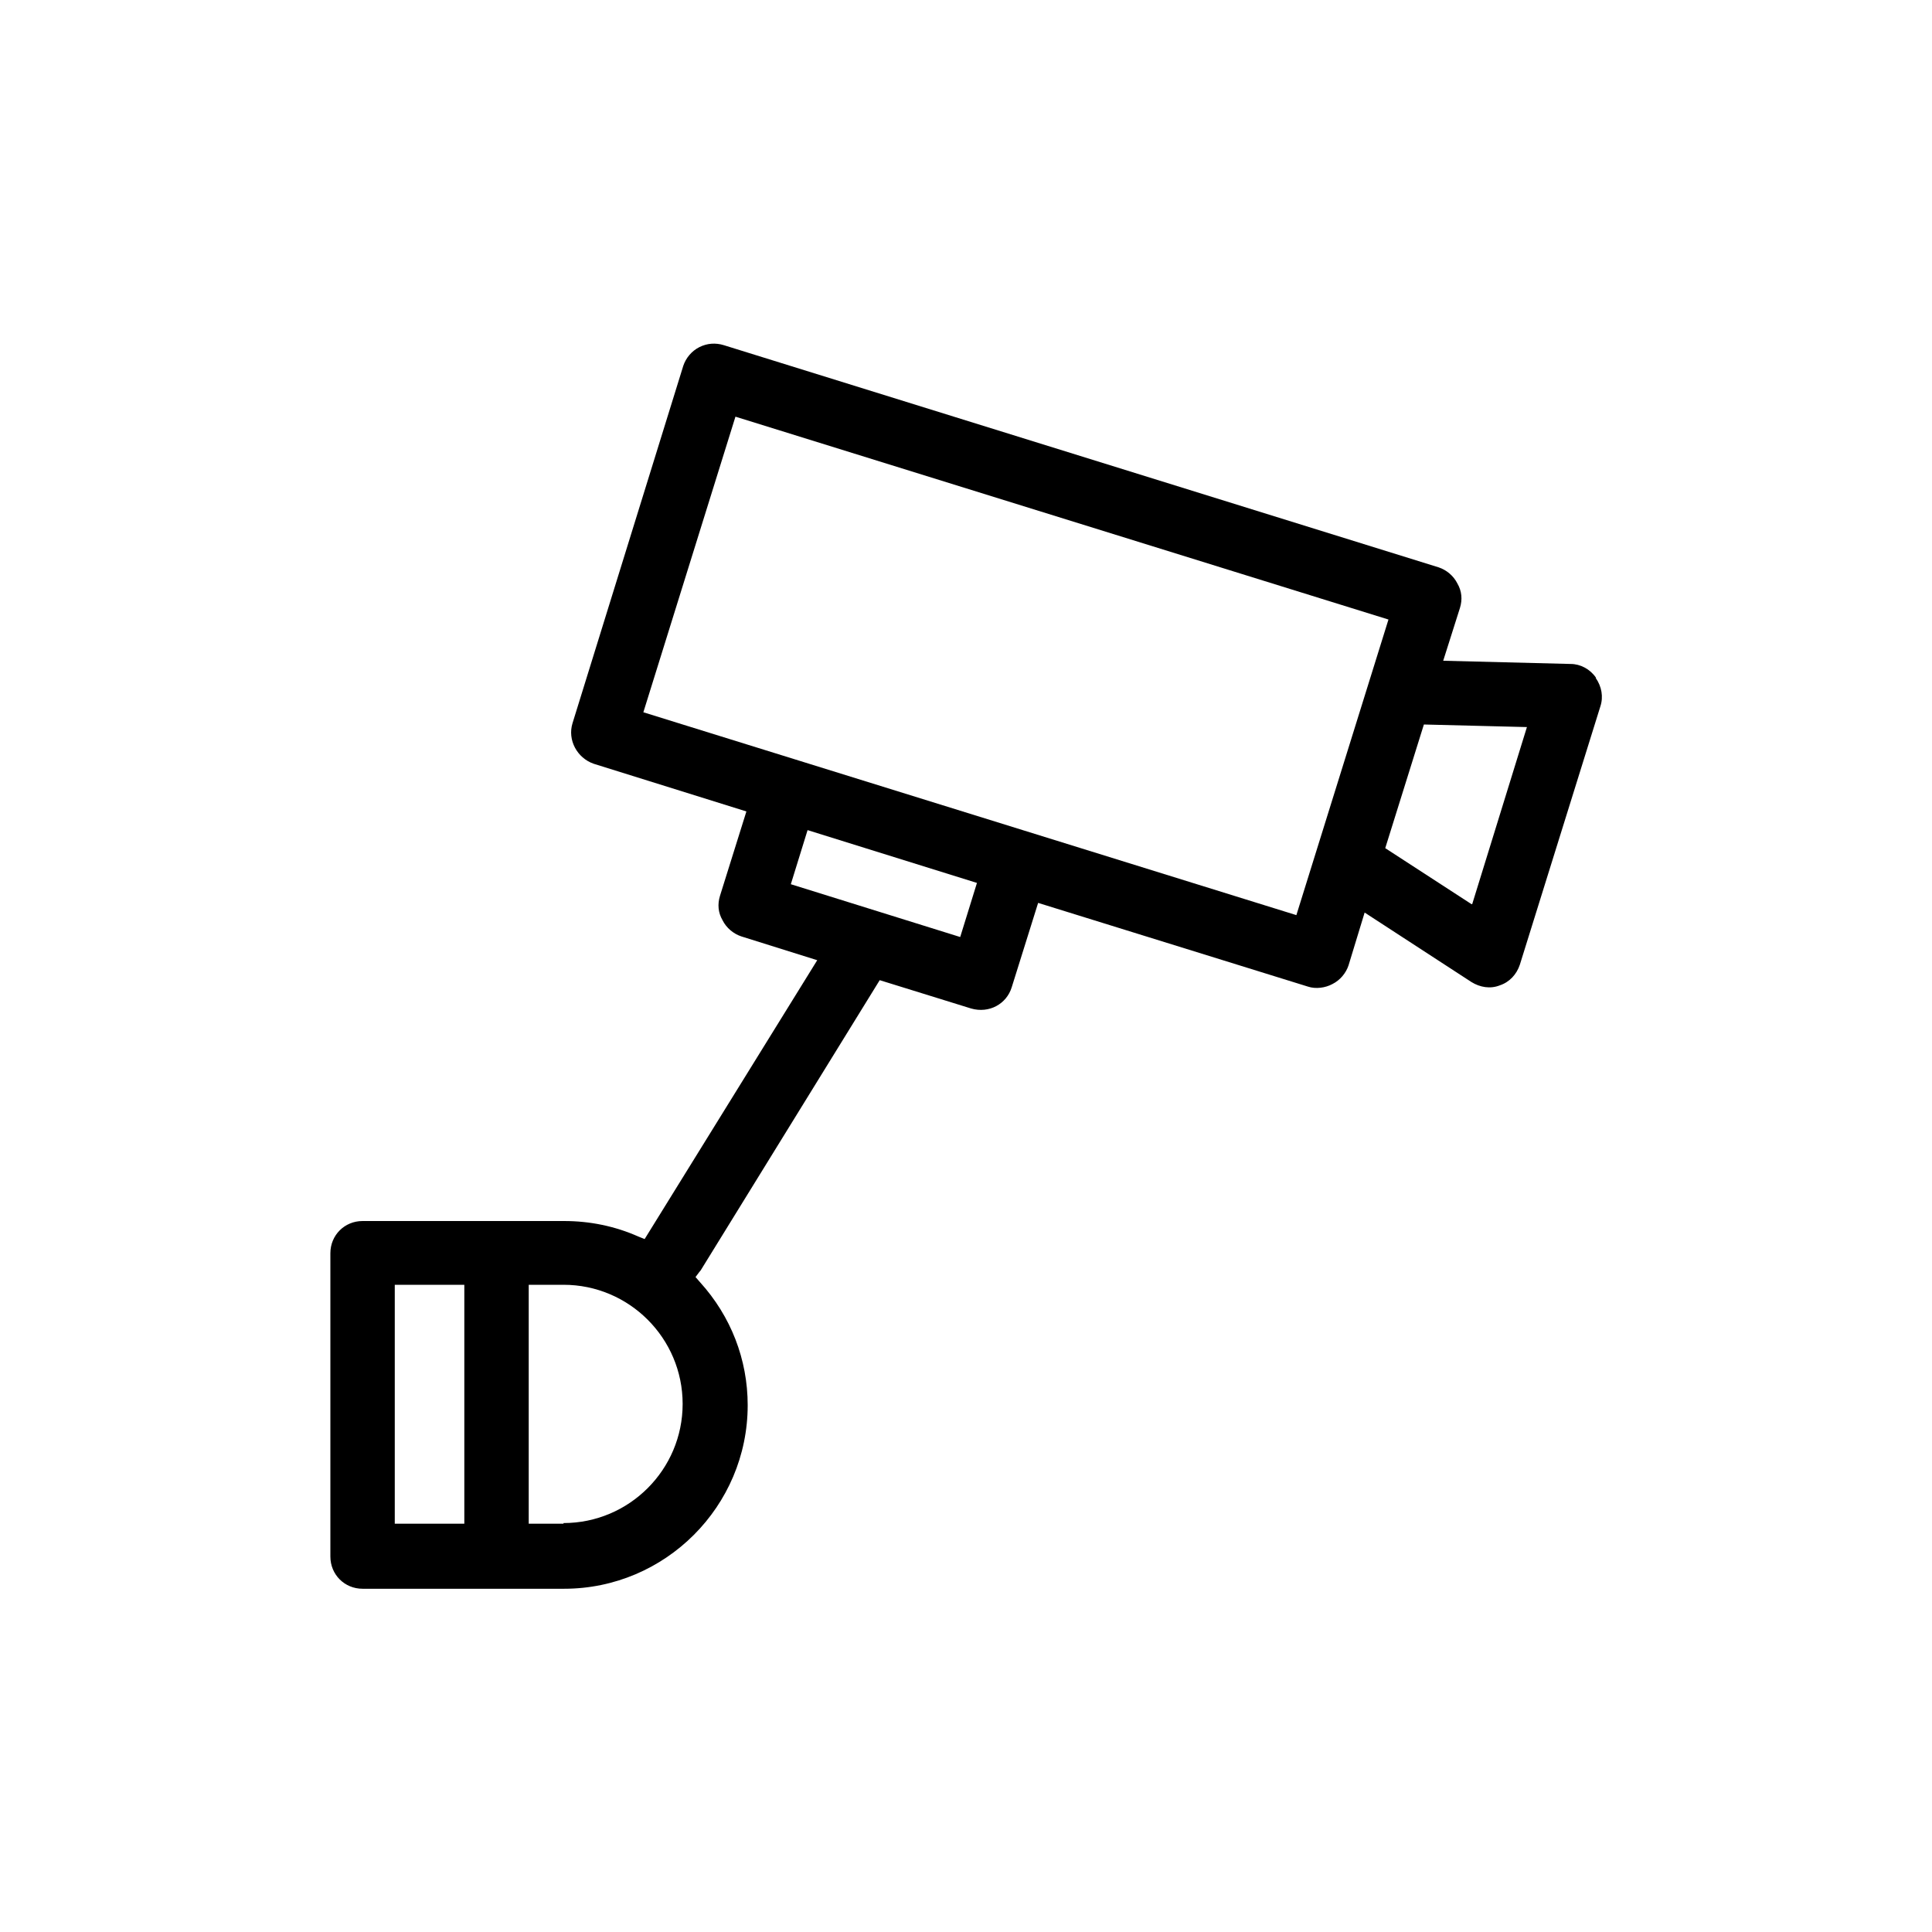 <?xml version="1.0" encoding="UTF-8"?>
<svg id="Capa_1" data-name="Capa 1" xmlns="http://www.w3.org/2000/svg" viewBox="0 0 30 30">
  <path d="M24.78,10.52h0c-.09-.13-.24-.21-.39-.21l-1.98-.05.26-.82c.04-.13.03-.26-.04-.38-.06-.12-.17-.21-.29-.25l-11.1-3.45c-.13-.04-.26-.03-.38.03-.12.06-.21.17-.25.29l-1.72,5.55c-.08.26.07.54.33.63l2.37.74-.41,1.31c-.04.13-.03.26.04.38.06.12.17.21.29.25l1.18.37-2.68,4.33-.1-.04c-.36-.16-.75-.24-1.15-.24h-3.13c-.28,0-.5.22-.5.5v4.71c0,.28.22.5.5.5h3.13c1.57,0,2.85-1.28,2.85-2.85,0-.71-.26-1.38-.74-1.91l-.07-.08.06-.08s.02-.02.03-.04l2.77-4.49,1.42.44c.28.08.55-.07.63-.33l.41-1.31,4.19,1.3c.12.04.27.02.38-.04.12-.06.21-.17.25-.29l.25-.82,1.66,1.08c.13.08.29.11.44.05.15-.05.26-.17.31-.32l1.25-4.01c.05-.15.02-.31-.07-.44ZM7.21,23.66h-1.08v-3.71h1.08v3.71ZM8.75,23.66h-.54v-3.71h.54c1.02,0,1.85.83,1.85,1.85s-.83,1.85-1.85,1.85ZM14.91,14.55l-2.63-.82.26-.84,2.63.82-.26.84ZM20.13,14.21l-10.14-3.15,1.43-4.59,10.14,3.15-1.43,4.59ZM22.85,14.04l-1.34-.87.6-1.92,1.6.04-.85,2.75Z" fill="currentColor" stroke-width="0"/>
</svg>